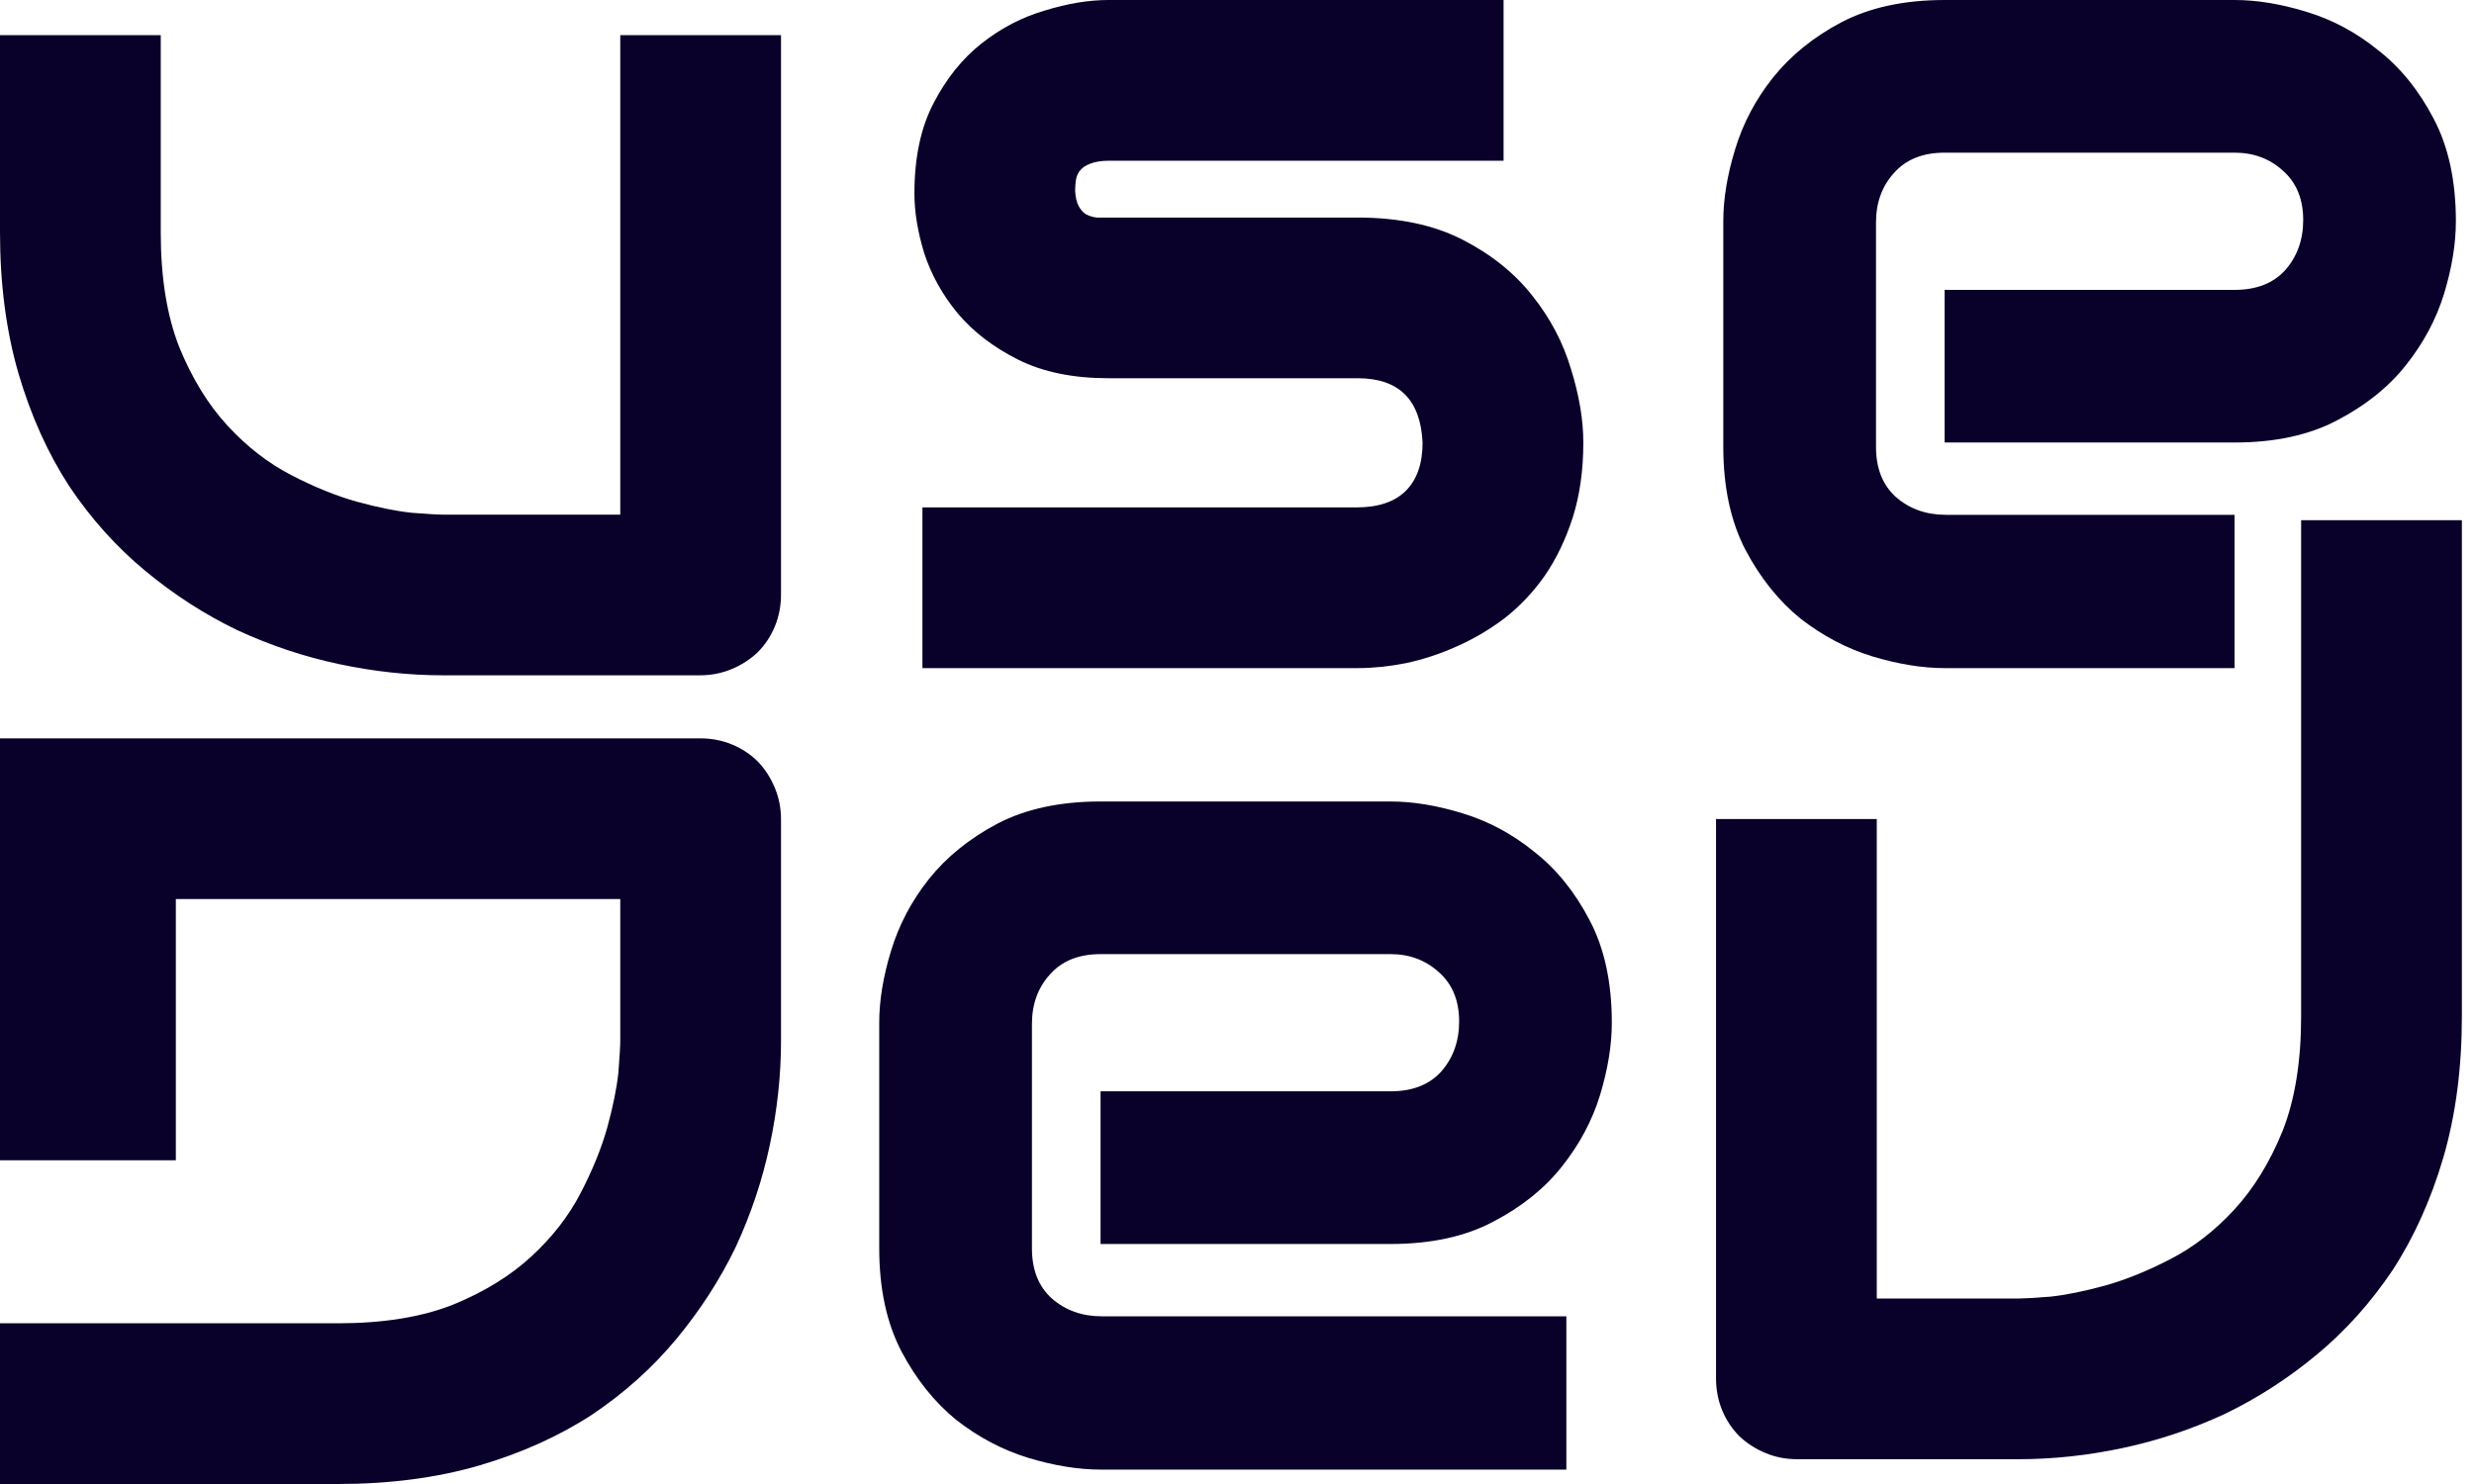 <svg width="80" height="48" viewBox="0 0 80 48" fill="none" xmlns="http://www.w3.org/2000/svg">
<path d="M52.12 33.08C52.12 33.8 51.994 34.58 51.74 35.419C51.487 36.245 51.074 37.018 50.501 37.738C49.941 38.444 49.202 39.038 48.282 39.517C47.376 39.997 46.27 40.237 44.964 40.237H35.588V35.299H44.964C45.67 35.299 46.216 35.086 46.603 34.66C46.989 34.22 47.183 33.68 47.183 33.04C47.183 32.361 46.963 31.828 46.523 31.441C46.096 31.055 45.577 30.861 44.964 30.861H35.588C34.882 30.861 34.335 31.081 33.949 31.521C33.562 31.948 33.369 32.48 33.369 33.12V40.377C33.369 41.07 33.582 41.61 34.009 41.996C34.449 42.383 34.988 42.576 35.628 42.576H50.65V47.534H35.588C34.868 47.534 34.089 47.407 33.249 47.154C32.423 46.901 31.65 46.494 30.93 45.934C30.224 45.361 29.631 44.622 29.151 43.715C28.671 42.796 28.431 41.683 28.431 40.377V33.08C28.431 32.361 28.558 31.588 28.811 30.761C29.064 29.922 29.471 29.149 30.03 28.442C30.604 27.723 31.343 27.123 32.249 26.643C33.169 26.163 34.282 25.924 35.588 25.924H44.964C45.683 25.924 46.456 26.05 47.282 26.303C48.122 26.557 48.895 26.97 49.602 27.543C50.321 28.103 50.921 28.842 51.401 29.762C51.88 30.668 52.12 31.774 52.12 33.08Z" fill="#090129"/>
<path d="M79.414 7.157C79.414 7.876 79.288 8.656 79.034 9.496C78.781 10.322 78.368 11.095 77.795 11.815C77.235 12.521 76.496 13.114 75.576 13.594C74.67 14.073 73.564 14.313 72.258 14.313H62.882V9.376H72.258C72.964 9.376 73.51 9.162 73.897 8.736C74.283 8.296 74.477 7.756 74.477 7.117C74.477 6.437 74.257 5.904 73.817 5.517C73.391 5.131 72.871 4.938 72.258 4.938H62.882C62.176 4.938 61.629 5.158 61.243 5.597C60.856 6.024 60.663 6.557 60.663 7.197V14.453C60.663 15.146 60.876 15.686 61.303 16.073C61.743 16.459 62.282 16.652 62.922 16.652H72.258V21.61H62.882C62.162 21.61 61.383 21.483 60.543 21.23C59.717 20.977 58.944 20.57 58.224 20.011C57.518 19.438 56.925 18.698 56.445 17.792C55.965 16.872 55.725 15.759 55.725 14.453V7.157C55.725 6.437 55.852 5.664 56.105 4.838C56.358 3.998 56.765 3.225 57.325 2.519C57.898 1.799 58.637 1.199 59.544 0.72C60.463 0.24 61.576 0 62.882 0H72.258C72.977 0 73.75 0.127 74.577 0.38C75.416 0.633 76.189 1.046 76.895 1.619C77.615 2.179 78.215 2.919 78.695 3.838C79.174 4.744 79.414 5.851 79.414 7.157Z" fill="#090129"/>
<path d="M51.199 14.313C51.199 15.206 51.085 16.013 50.859 16.732C50.632 17.439 50.332 18.065 49.959 18.611C49.586 19.145 49.153 19.604 48.66 19.991C48.167 20.364 47.647 20.67 47.1 20.91C46.567 21.15 46.021 21.33 45.461 21.45C44.915 21.557 44.395 21.61 43.902 21.61H29.828V16.412H43.862C44.568 16.412 45.101 16.233 45.461 15.873C45.821 15.513 46.001 14.993 46.001 14.313C45.934 12.927 45.235 12.234 43.902 12.234H35.846C34.7 12.234 33.727 12.034 32.927 11.635C32.127 11.235 31.474 10.735 30.968 10.135C30.475 9.536 30.115 8.889 29.888 8.196C29.675 7.503 29.569 6.857 29.569 6.257C29.569 5.098 29.775 4.125 30.188 3.338C30.601 2.539 31.121 1.892 31.747 1.399C32.374 0.906 33.054 0.553 33.787 0.34C34.52 0.113 35.206 0 35.846 0H48.62V5.198H35.886C35.619 5.198 35.406 5.231 35.246 5.298C35.099 5.351 34.986 5.431 34.906 5.537C34.839 5.631 34.8 5.737 34.786 5.857C34.773 5.964 34.766 6.071 34.766 6.177C34.779 6.39 34.819 6.557 34.886 6.677C34.953 6.797 35.033 6.883 35.126 6.937C35.233 6.99 35.346 7.023 35.466 7.037C35.599 7.037 35.726 7.037 35.846 7.037H43.902C45.235 7.037 46.367 7.277 47.3 7.756C48.233 8.236 48.986 8.843 49.559 9.576C50.132 10.295 50.545 11.082 50.799 11.934C51.065 12.787 51.199 13.58 51.199 14.313Z" fill="#090129"/>
<path d="M55.49 44.579C55.49 44.953 55.556 45.299 55.69 45.619C55.823 45.939 56.01 46.219 56.249 46.459C56.489 46.685 56.769 46.865 57.089 46.998C57.409 47.132 57.749 47.198 58.109 47.198H65.274C66.38 47.198 67.5 47.078 68.633 46.838C69.766 46.598 70.865 46.232 71.931 45.739C72.984 45.232 73.977 44.593 74.91 43.82C75.843 43.047 76.662 42.134 77.369 41.081C78.062 40.015 78.608 38.802 79.008 37.443C79.408 36.07 79.608 34.544 79.608 32.865V16.826H74.41V32.865C74.41 34.331 74.21 35.57 73.81 36.583C73.397 37.596 72.877 38.442 72.251 39.122C71.625 39.802 70.938 40.335 70.192 40.721C69.446 41.108 68.739 41.394 68.073 41.581C67.393 41.767 66.8 41.887 66.294 41.941C65.774 41.981 65.434 42.001 65.274 42.001H60.688V26.492H55.49V44.579Z" fill="#090129"/>
<path d="M25.255 19.224C25.255 19.598 25.188 19.944 25.055 20.264C24.922 20.584 24.735 20.864 24.495 21.104C24.255 21.33 23.976 21.51 23.656 21.643C23.336 21.776 22.996 21.843 22.636 21.843H14.333C13.227 21.843 12.108 21.723 10.975 21.483C9.842 21.244 8.743 20.877 7.676 20.384C6.624 19.877 5.631 19.238 4.698 18.465C3.765 17.692 2.945 16.779 2.239 15.726C1.546 14.66 1 13.447 0.6 12.088C0.2 10.715 0 9.189 0 7.51V1.137H5.198V7.51C5.198 8.976 5.397 10.215 5.797 11.228C6.21 12.241 6.73 13.087 7.357 13.767C7.983 14.447 8.669 14.98 9.416 15.366C10.162 15.753 10.868 16.039 11.535 16.226C12.214 16.412 12.807 16.532 13.314 16.586C13.834 16.626 14.173 16.646 14.333 16.646H20.057V1.137H25.255V19.224Z" fill="#090129"/>
<path d="M22.636 23.882C23.009 23.882 23.356 23.949 23.676 24.082C23.996 24.215 24.275 24.402 24.515 24.642C24.742 24.882 24.922 25.162 25.055 25.482C25.188 25.801 25.255 26.141 25.255 26.501L25.255 33.667C25.255 34.773 25.135 35.892 24.895 37.025C24.655 38.158 24.289 39.257 23.796 40.324C23.289 41.376 22.649 42.369 21.877 43.302C21.104 44.235 20.191 45.055 19.138 45.761C18.072 46.454 16.859 47.001 15.499 47.4C14.127 47.8 12.601 48 10.922 48L1.98843e-07 48L-2.83507e-08 42.802L10.922 42.802C12.388 42.802 13.627 42.602 14.64 42.203C15.653 41.789 16.499 41.27 17.179 40.643C17.858 40.017 18.392 39.331 18.778 38.584C19.165 37.838 19.451 37.132 19.638 36.465C19.824 35.786 19.944 35.193 19.997 34.686C20.037 34.166 20.057 33.827 20.057 33.667L20.057 29.08L-8.27025e-07 29.08L-1.05422e-06 23.882L22.636 23.882Z" fill="#090129"/>
<rect y="28.431" width="5.686" height="9.098" fill="#090129"/>
</svg>
